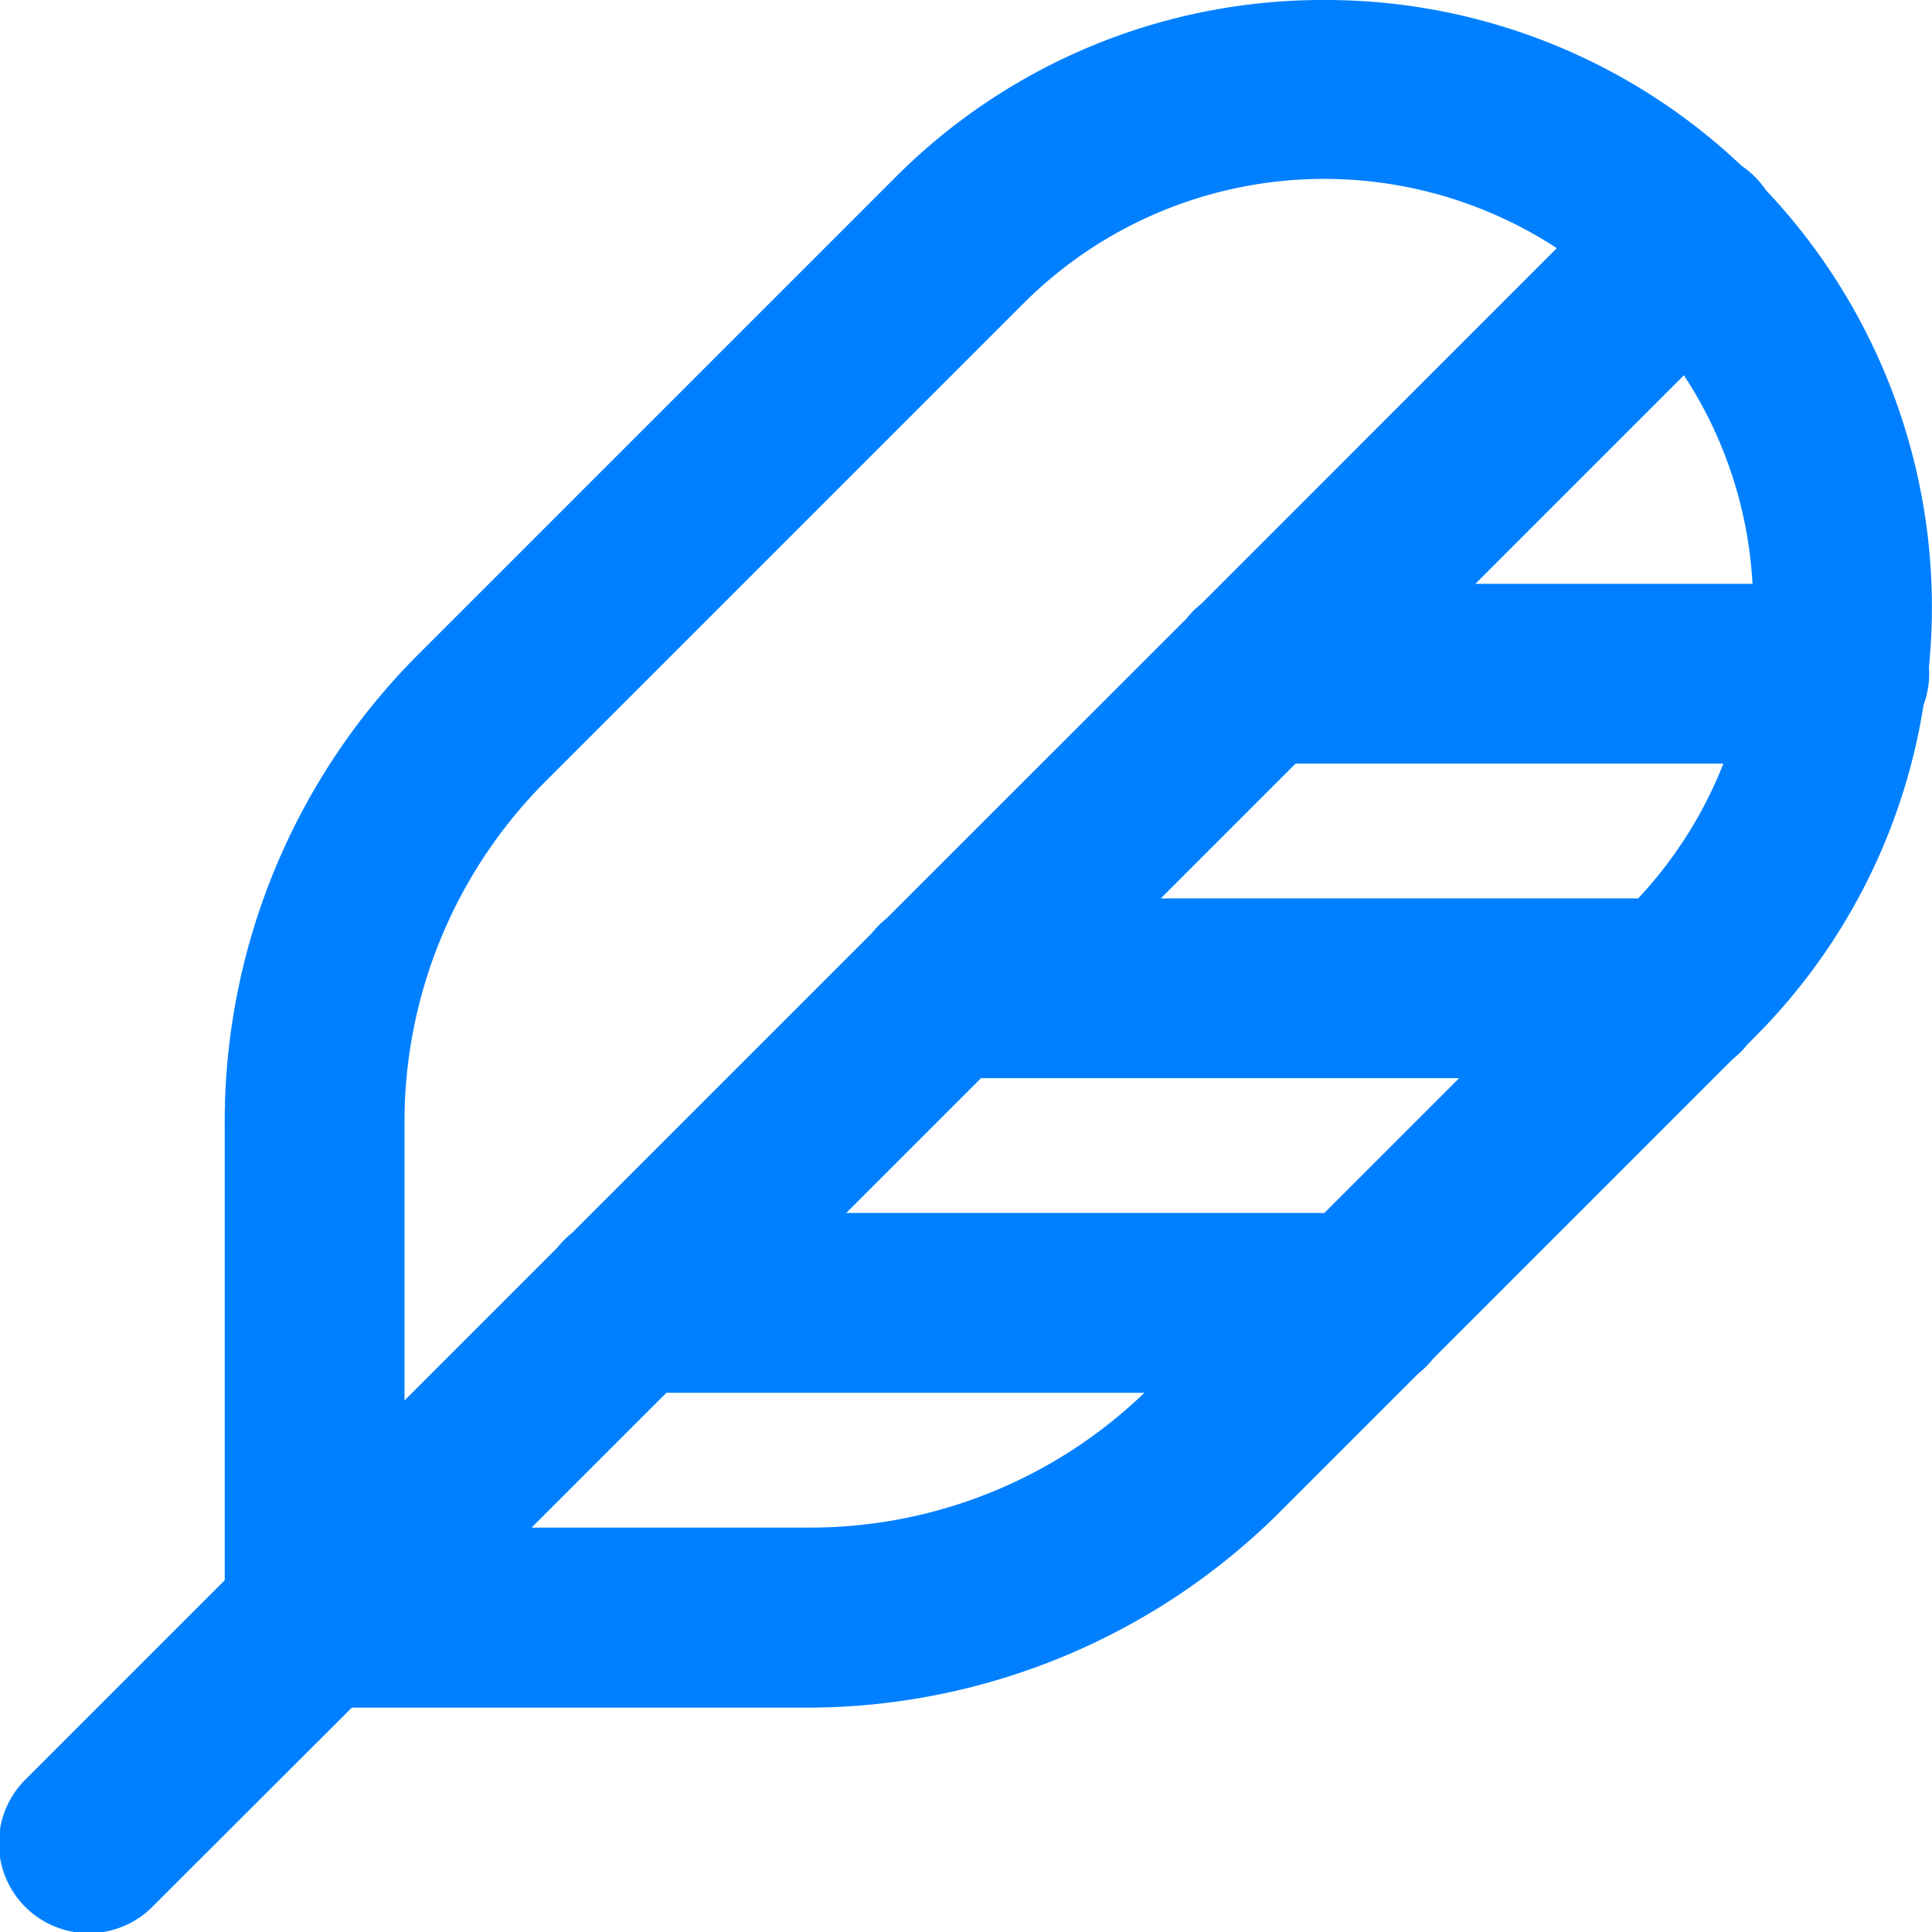 <svg xmlns="http://www.w3.org/2000/svg" width="21.494" height="21.495" viewBox="0 0 21.494 21.495"><g transform="translate(-1114.75 -3458.75)"><path d="M17.488,3.01a6.49,6.49,0,0,0-4.6,1.9L7.595,10.2A7.152,7.152,0,0,0,5.5,15.259v5.186l-2.28,2.28A.75.75,0,1,0,4.28,23.785L6.56,21.5h5.186A7.152,7.152,0,0,0,16.8,19.41l1.561-1.561a.75.75,0,0,0,.142-.142l3.358-3.358A.75.75,0,0,0,22,14.208l.088-.088a6.465,6.465,0,0,0,1.815-3.582.75.75,0,0,0,.052-.356A6.5,6.5,0,0,0,22.2,5.03a.75.75,0,0,0-.226-.227h0A6.491,6.491,0,0,0,17.488,3.01Zm0,1.49a4.987,4.987,0,0,1,2.97.986L16.284,9.66a.75.75,0,0,0-.142.142L12.784,13.16a.75.75,0,0,0-.142.142L9.284,16.66a.75.75,0,0,0-.142.142L7,18.944V15.259a5.65,5.65,0,0,1,1.655-4l5.29-5.29A4.994,4.994,0,0,1,17.488,4.5Zm4.03,2.047A4.986,4.986,0,0,1,22.5,9.5H18.561ZM17.061,11h5.215a5,5,0,0,1-1.193,2H15.061Zm-3.5,3.5h6.026l-2,2H11.561Zm-3.5,3.5h6.026l-.345.345a5.651,5.651,0,0,1-4,1.655H8.061Z" transform="translate(1112 3455.99)" fill="#0080ff"/><path d="M17.488,2.76a6.728,6.728,0,0,1,4.638,1.845.992.992,0,0,1,.269.269,6.755,6.755,0,0,1,1.815,5.309,1,1,0,0,1-.06.42A6.7,6.7,0,0,1,22.27,14.3l-.077.077a1,1,0,0,1-.163.163l-3.337,3.337a1,1,0,0,1-.163.163l-1.55,1.55a7.453,7.453,0,0,1-5.233,2.168H6.664L4.457,23.962a1,1,0,1,1-1.414-1.414L5.25,20.341V15.259a7.353,7.353,0,0,1,2.168-5.233l5.29-5.29A6.714,6.714,0,0,1,17.488,2.76Zm4.36,2.26-.022-.011L21.8,4.984a6.262,6.262,0,0,0-8.738.105l-5.29,5.29a6.856,6.856,0,0,0-2.022,4.88v5.289L3.4,22.9a.5.5,0,1,0,.707.707l2.353-2.354h5.289a6.949,6.949,0,0,0,4.88-2.022l1.586-1.583a.5.5,0,0,0,.094-.094l.022-.025,3.384-3.38a.5.5,0,0,0,.094-.094l.022-.025.088-.088A6.2,6.2,0,0,0,23.661,10.5l0-.029.011-.027a.5.5,0,0,0,.035-.238l0-.025,0-.025A6.255,6.255,0,0,0,22.018,5.2L22,5.185l-.013-.02A.5.5,0,0,0,21.848,5.02Zm-4.36-.77a5.208,5.208,0,0,1,3.118,1.035l.233.173-4.4,4.4a.5.5,0,0,0-.094.094l-.022.025-3.384,3.38a.5.5,0,0,0-.094.094l-.022.025-3.384,3.38a.5.5,0,0,0-.094.094l-.022.025L6.75,19.548V15.259a5.863,5.863,0,0,1,1.729-4.173l5.29-5.29A5.229,5.229,0,0,1,17.488,4.25ZM20.07,5.521a4.732,4.732,0,0,0-5.948.629l-5.29,5.29A5.366,5.366,0,0,0,7.25,15.259v3.082l1.7-1.7a1,1,0,0,1,.163-.163l3.337-3.337a1,1,0,0,1,.163-.163l3.337-3.336a1,1,0,0,1,.164-.164Zm1.477.644.173.233A5.208,5.208,0,0,1,22.754,9.5v.251h-4.8Zm.7,3.09a4.7,4.7,0,0,0-.763-2.32l-2.32,2.32Zm-5.29,1.5h5.658l-.1.324a5.219,5.219,0,0,1-1.253,2.1l-.074.076H14.457Zm4.966.5H17.164l-1.5,1.5h5.311A4.72,4.72,0,0,0,21.923,11.255Zm-8.466,3H20.19l-2.5,2.5H10.957Zm5.526.5H13.664l-1.5,1.5h5.319Zm-9.026,3H16.69l-.772.772a5.863,5.863,0,0,1-4.173,1.728H7.457Zm5.525.5H10.164l-1.5,1.5h3.082A5.364,5.364,0,0,0,15.482,18.255Z" transform="translate(1112 3455.99)" fill="#0080ff"/></g></svg>
